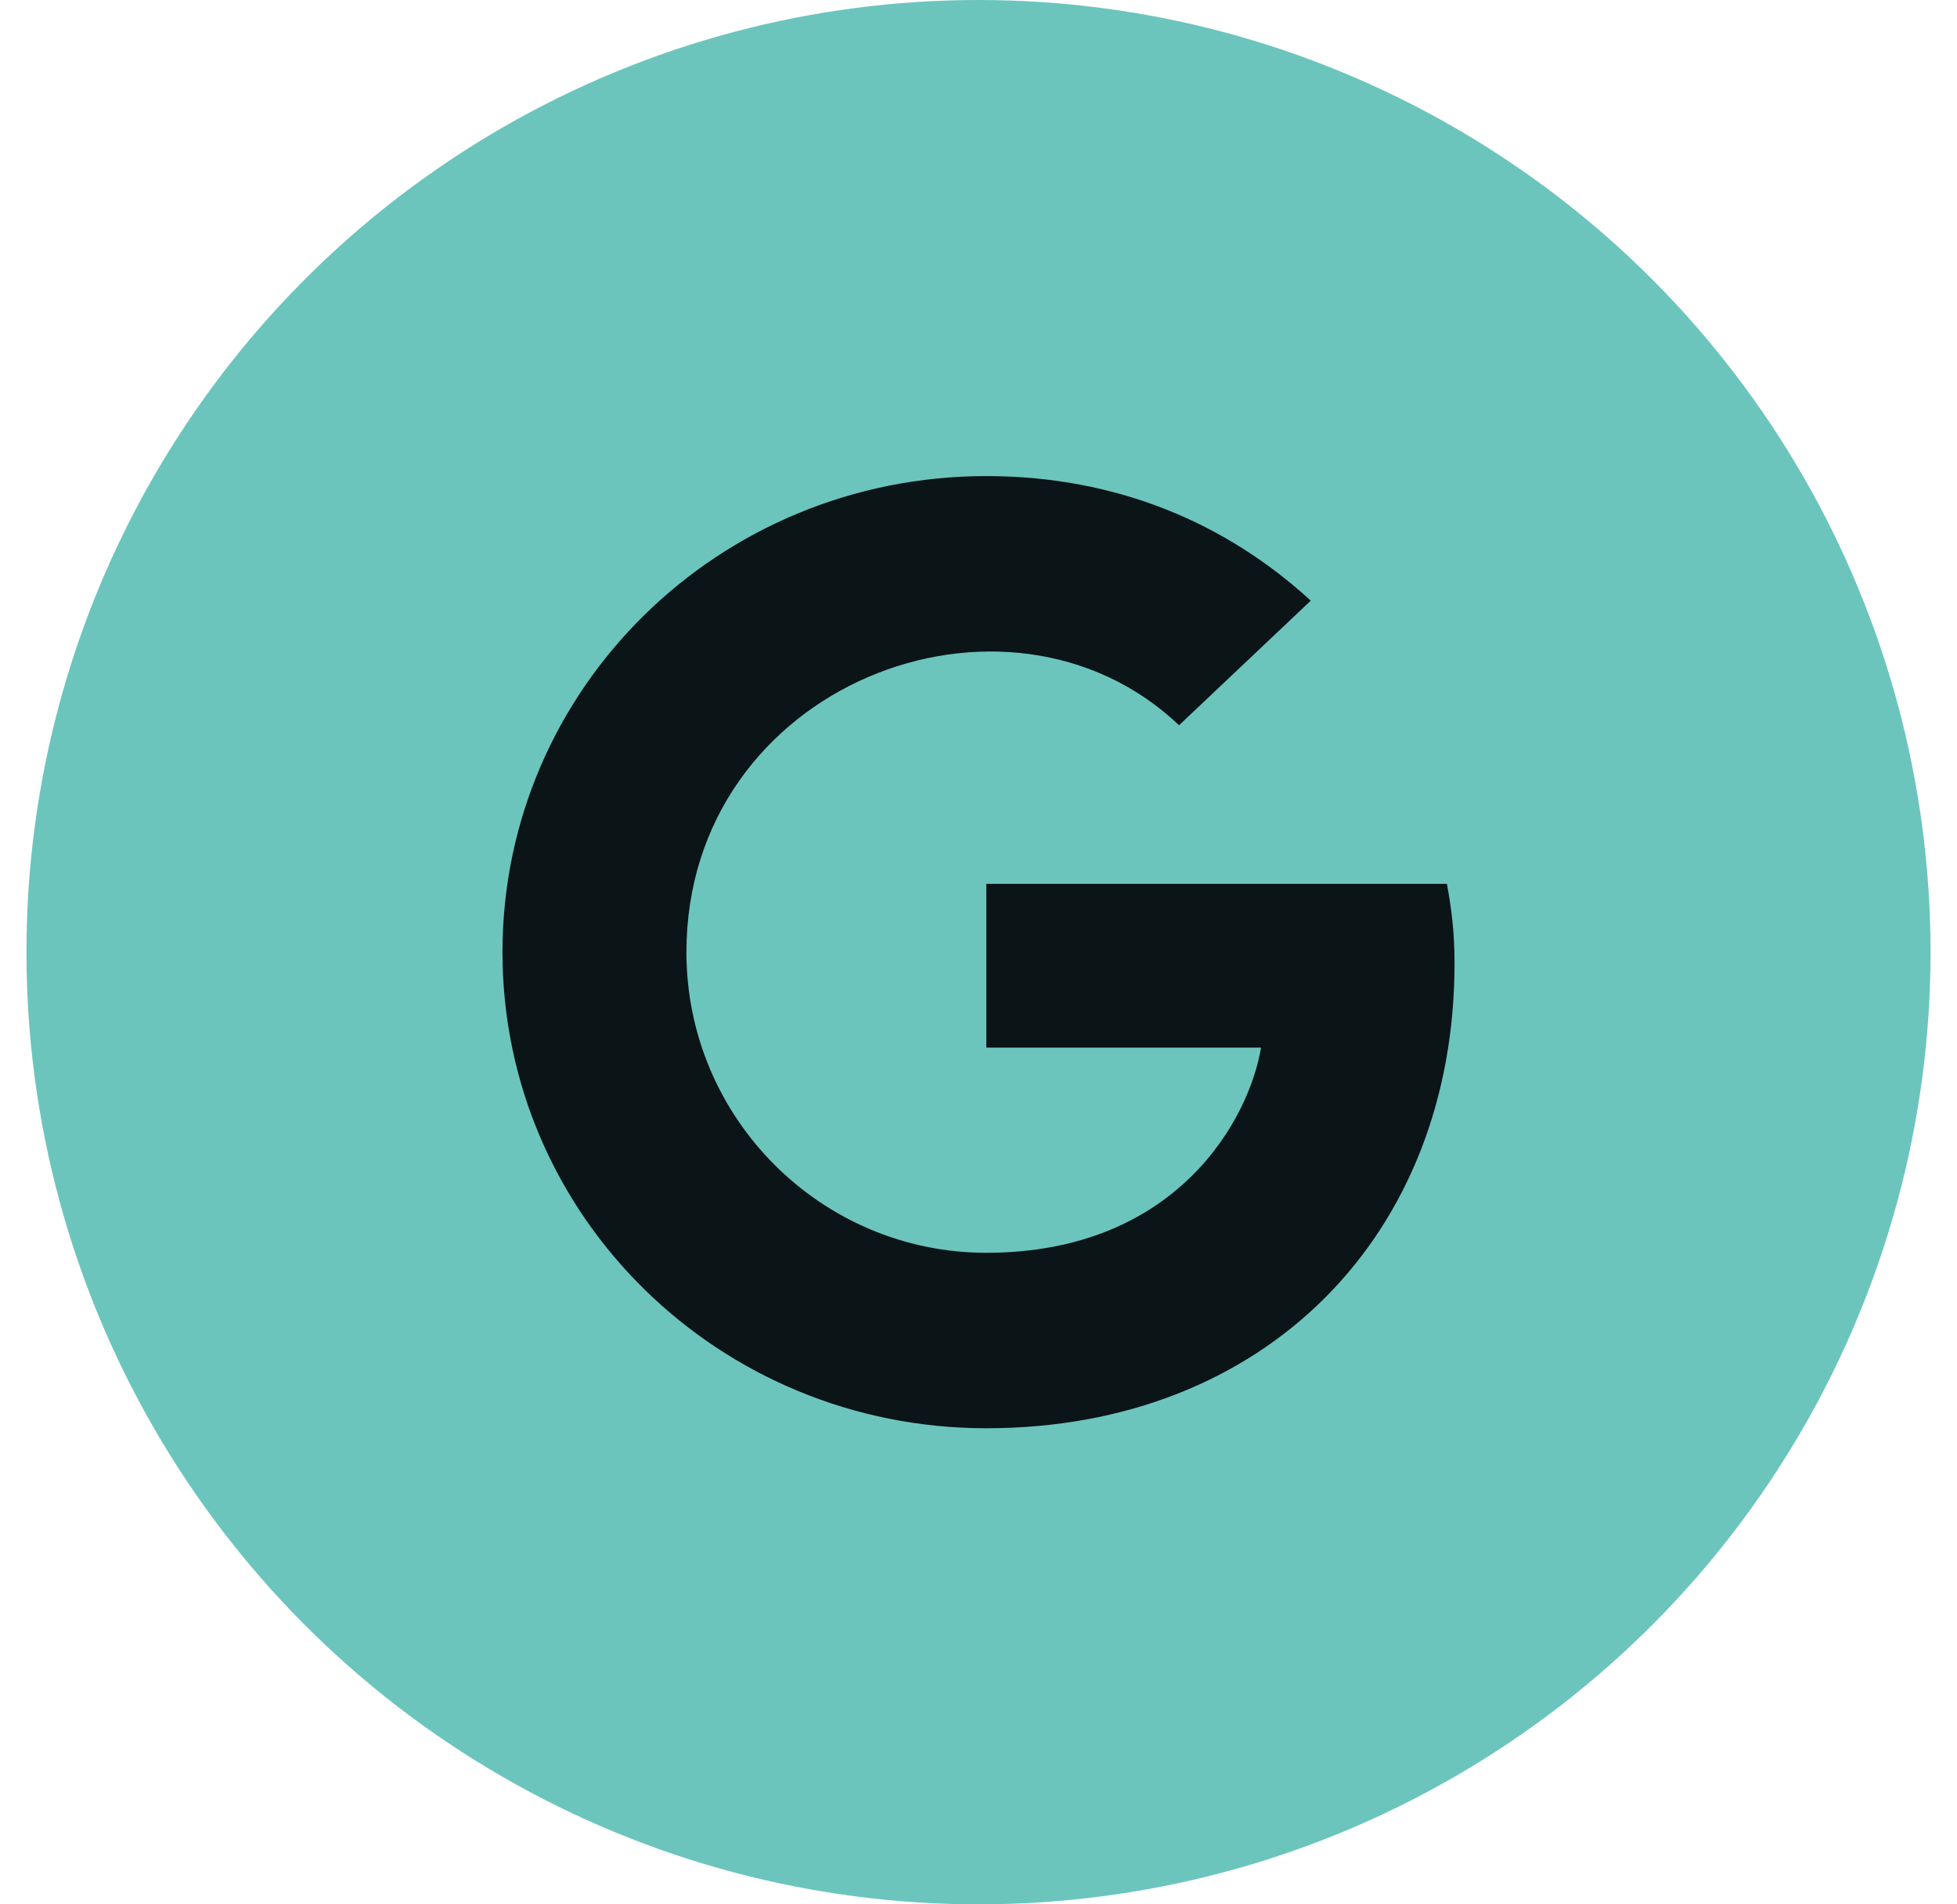 <?xml version="1.0" encoding="UTF-8"?>
<svg xmlns="http://www.w3.org/2000/svg" viewBox="0 0 37 36">
  <g fill="none" fill-rule="evenodd" transform="translate(.5)">
    <circle cx="18" cy="18" r="18" fill="#6BC5BD"></circle>
    <path fill="#0B1417" fill-rule="nonzero" d="M18,9.21 C18,14.346 14.426,18 9.148,18 C4.087,18 0,13.979 0,9 C0,4.021 4.087,0 9.148,0 C11.611,0 13.684,0.889 15.282,2.355 L12.792,4.71 C9.535,1.619 3.478,3.941 3.478,9 C3.478,12.139 6.027,14.683 9.148,14.683 C12.77,14.683 14.127,12.128 14.341,10.804 L9.148,10.804 L9.148,7.708 L17.856,7.708 C17.941,8.169 18,8.612 18,9.21 Z" transform="translate(9 9)"></path>
  </g>
</svg>
